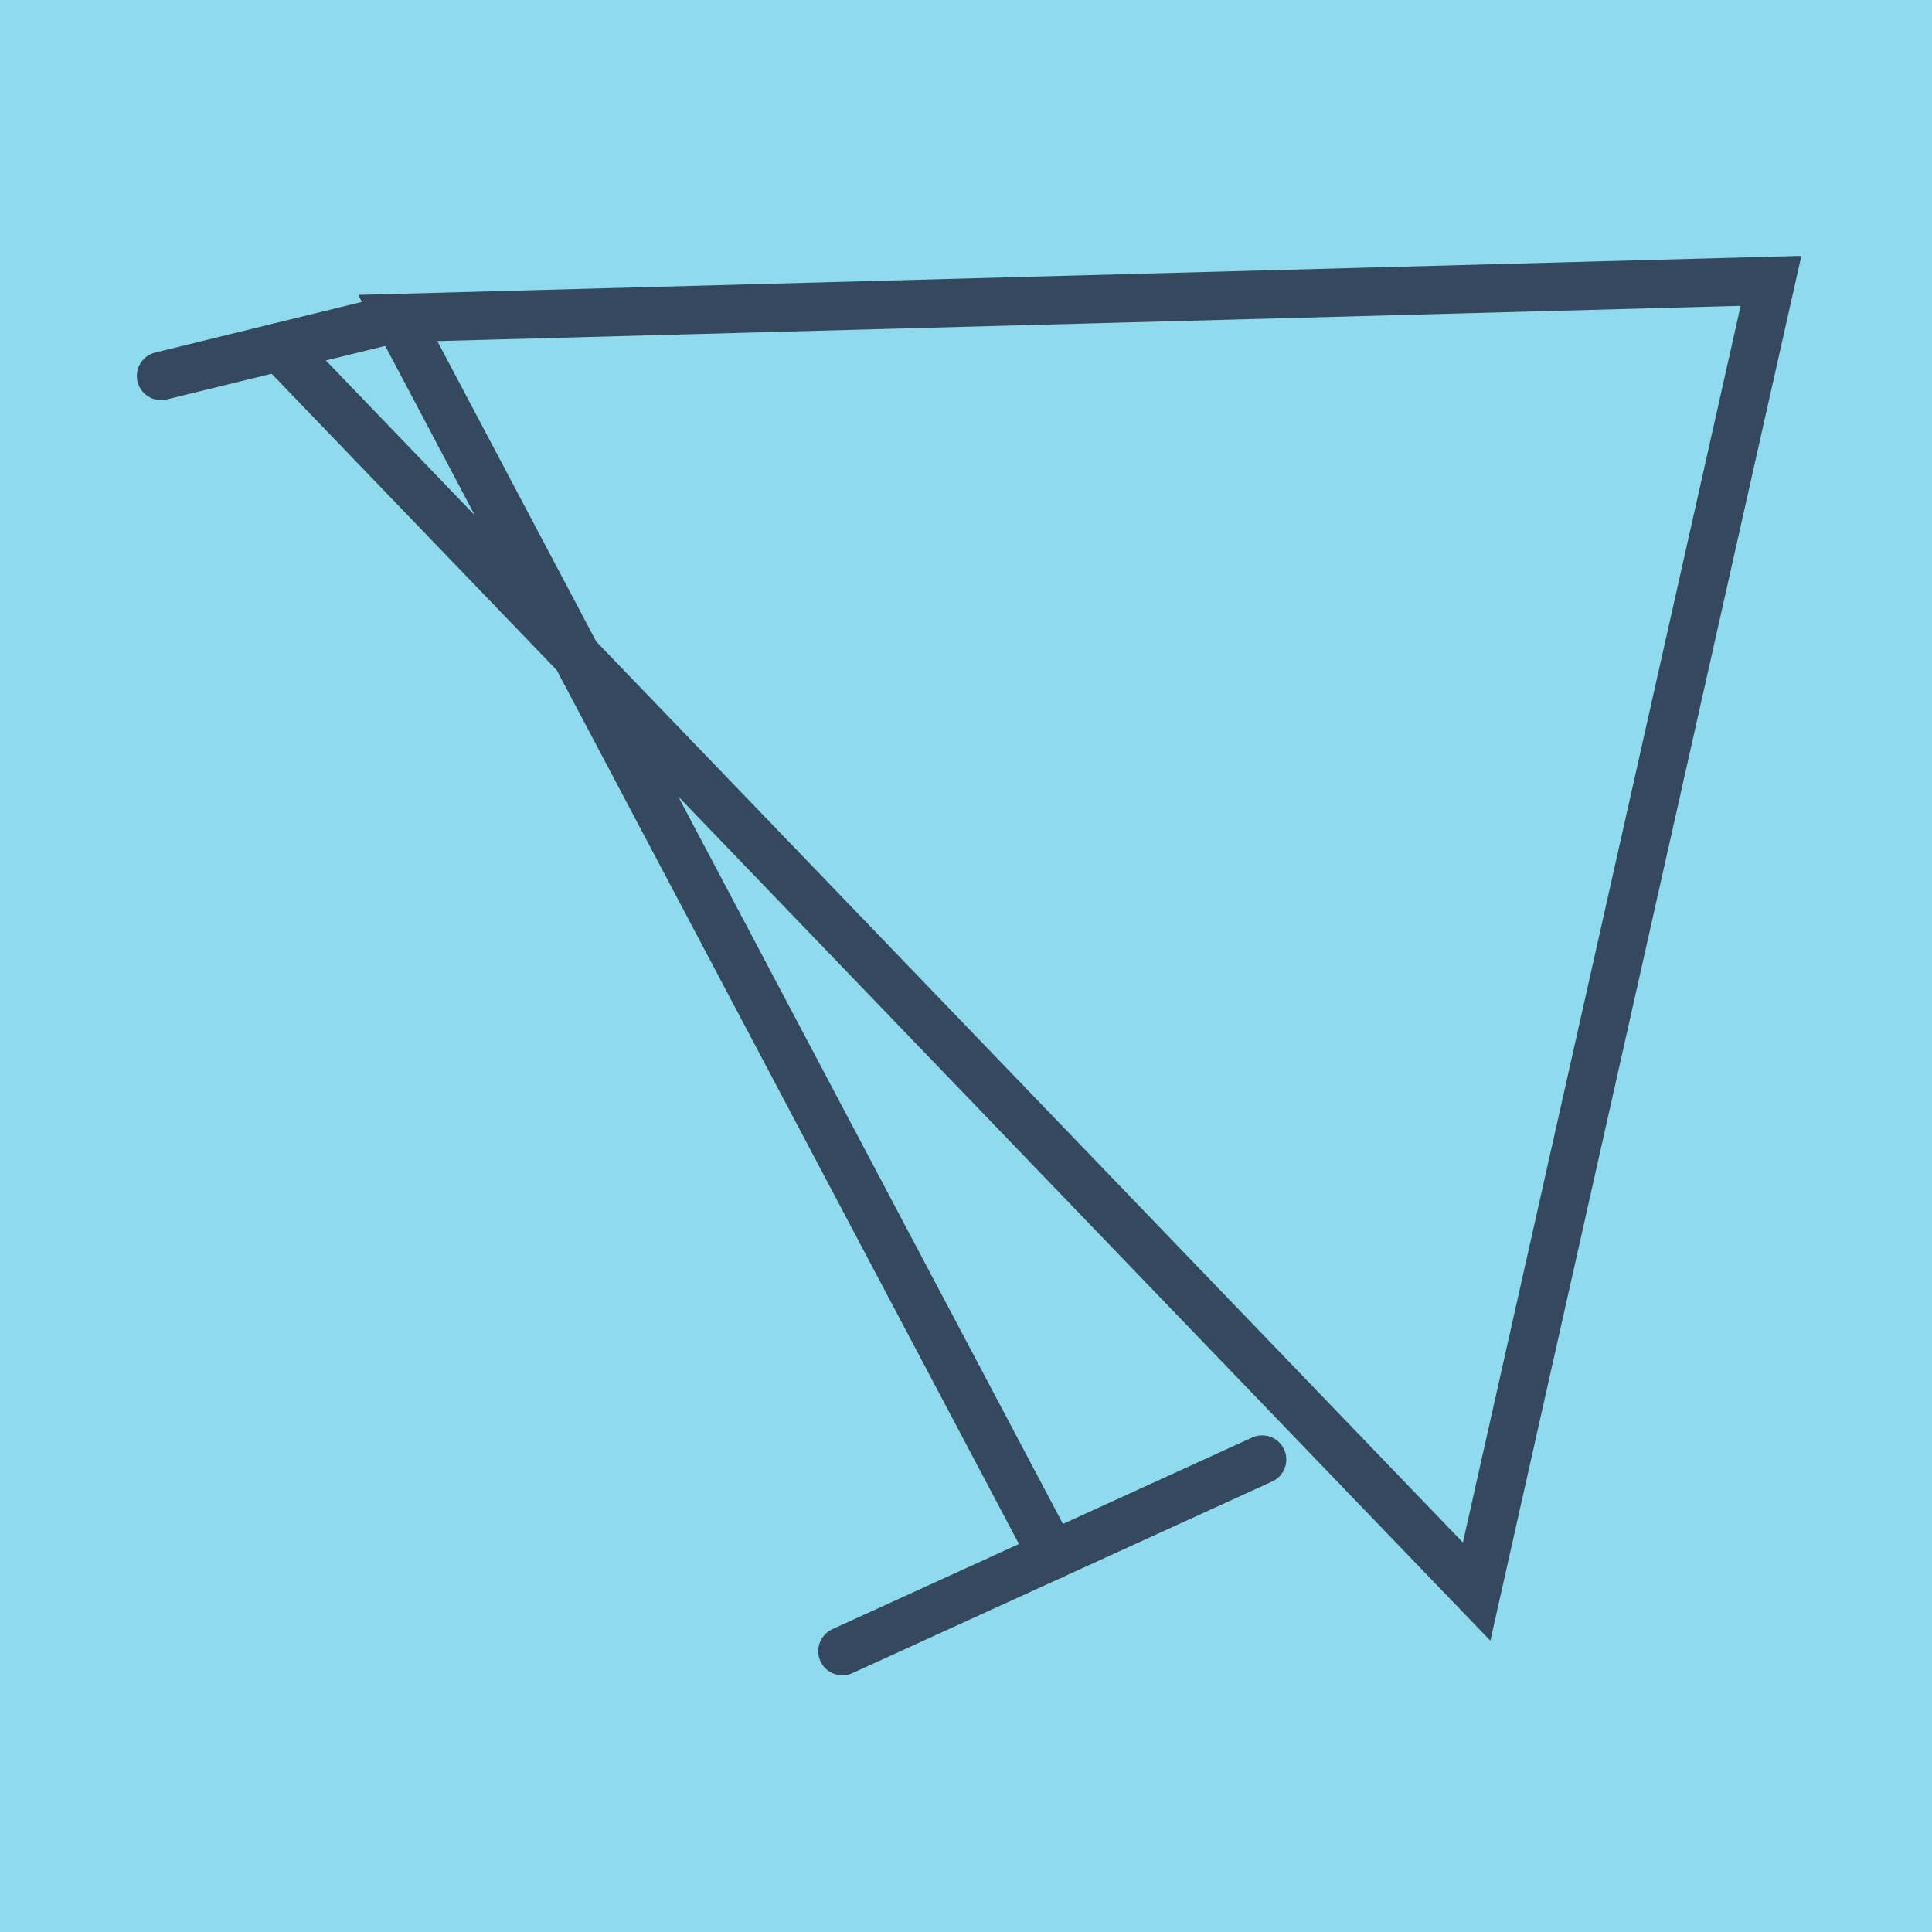 <?xml version="1.0" encoding="utf-8"?>
<!DOCTYPE svg PUBLIC "-//W3C//DTD SVG 1.1//EN" "http://www.w3.org/Graphics/SVG/1.1/DTD/svg11.dtd">
<svg xmlns="http://www.w3.org/2000/svg" xmlns:xlink="http://www.w3.org/1999/xlink" viewBox="-10 -10 120 120" preserveAspectRatio="xMidYMid meet">
	<path style="fill:#90daee" d="M-10-10h120v120H-10z"/>
			<polyline stroke-linecap="round" points="0,13.353 14.706,9.751 " style="fill:none;stroke:#34495e;stroke-width: 3px"/>
			<polyline stroke-linecap="round" points="68.395,80.653 42.322,92.556 " style="fill:none;stroke:#34495e;stroke-width: 3px"/>
			<polyline stroke-linecap="round" points="7.353,11.552 81.716,88.857 100,7.444 14.706,9.751 55.358,86.605 " style="fill:none;stroke:#34495e;stroke-width: 3px"/>
	</svg>
